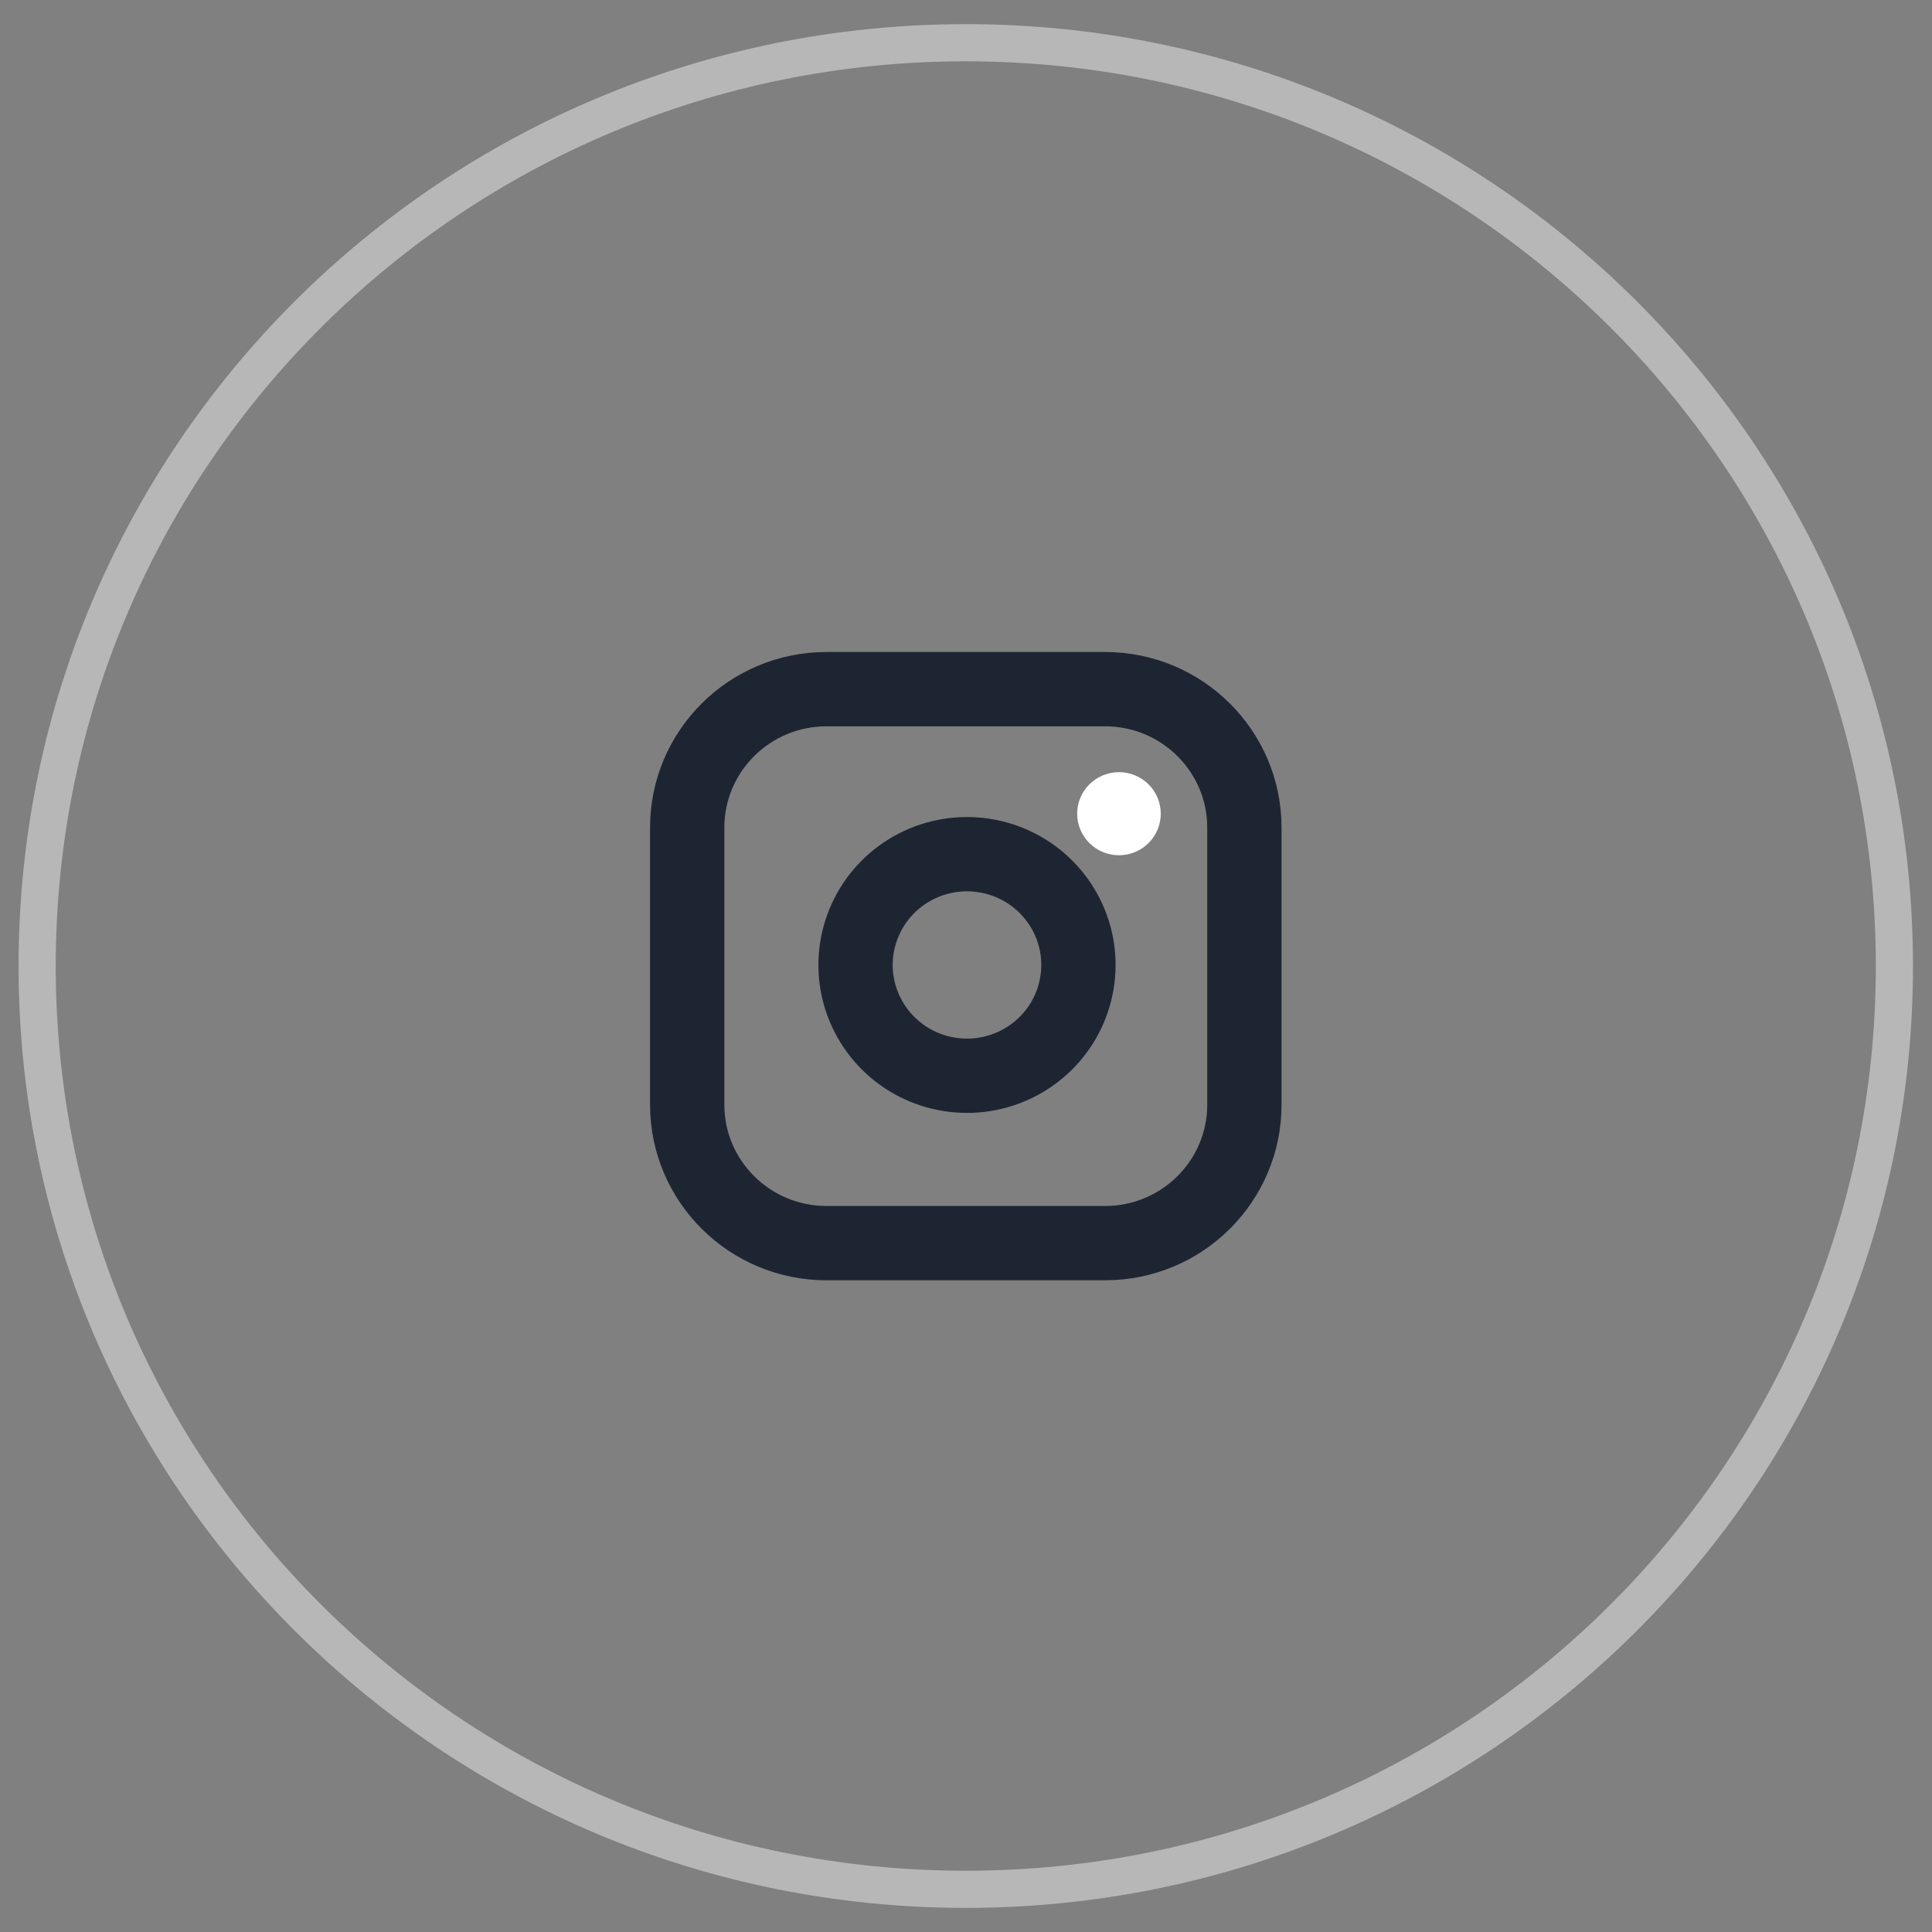 <svg width="52" height="52" viewBox="0 0 52 52" fill="none" xmlns="http://www.w3.org/2000/svg">
<rect x="0" y="0" width="52" height="52" fill="#808080" stroke="none"/>
<path d="M25.994 50.851C39.798 50.851 50.988 39.725 50.988 26.001C50.988 12.276 39.798 1.15 25.994 1.15C12.19 1.15 1 12.276 1 26.001C1 39.725 12.19 50.851 25.994 50.851Z" stroke="#B7B7B7"/>
<g clip-path="url(#clip0_28093_13420)">
<path d="M29.744 18.549H22.245C20.175 18.549 18.496 20.218 18.496 22.276V29.732C18.496 31.79 20.175 33.459 22.245 33.459H29.744C31.814 33.459 33.493 31.79 33.493 29.732V22.276C33.493 20.218 31.814 18.549 29.744 18.549Z" stroke="#1E2532" stroke-width="2" stroke-linecap="round" stroke-linejoin="round"/>
<path d="M28.994 25.535C29.086 26.155 28.979 26.789 28.689 27.346C28.398 27.902 27.939 28.354 27.375 28.636C26.812 28.918 26.173 29.016 25.55 28.916C24.927 28.817 24.352 28.524 23.906 28.081C23.46 27.637 23.166 27.065 23.065 26.446C22.965 25.827 23.064 25.192 23.348 24.632C23.631 24.071 24.085 23.614 24.645 23.325C25.205 23.037 25.843 22.93 26.467 23.023C27.103 23.116 27.692 23.411 28.148 23.864C28.602 24.316 28.899 24.902 28.994 25.535Z" stroke="#1E2532" stroke-width="2" stroke-linecap="round" stroke-linejoin="round"/>
<ellipse cx="30.117" cy="21.901" rx="1.125" ry="1.118" fill="white"/>
</g>
<defs>
<clipPath id="clip0_28093_13420">
<rect width="17.996" height="17.892" fill="white" transform="translate(16.996 17.057)"/>
</clipPath>
</defs>
</svg>
